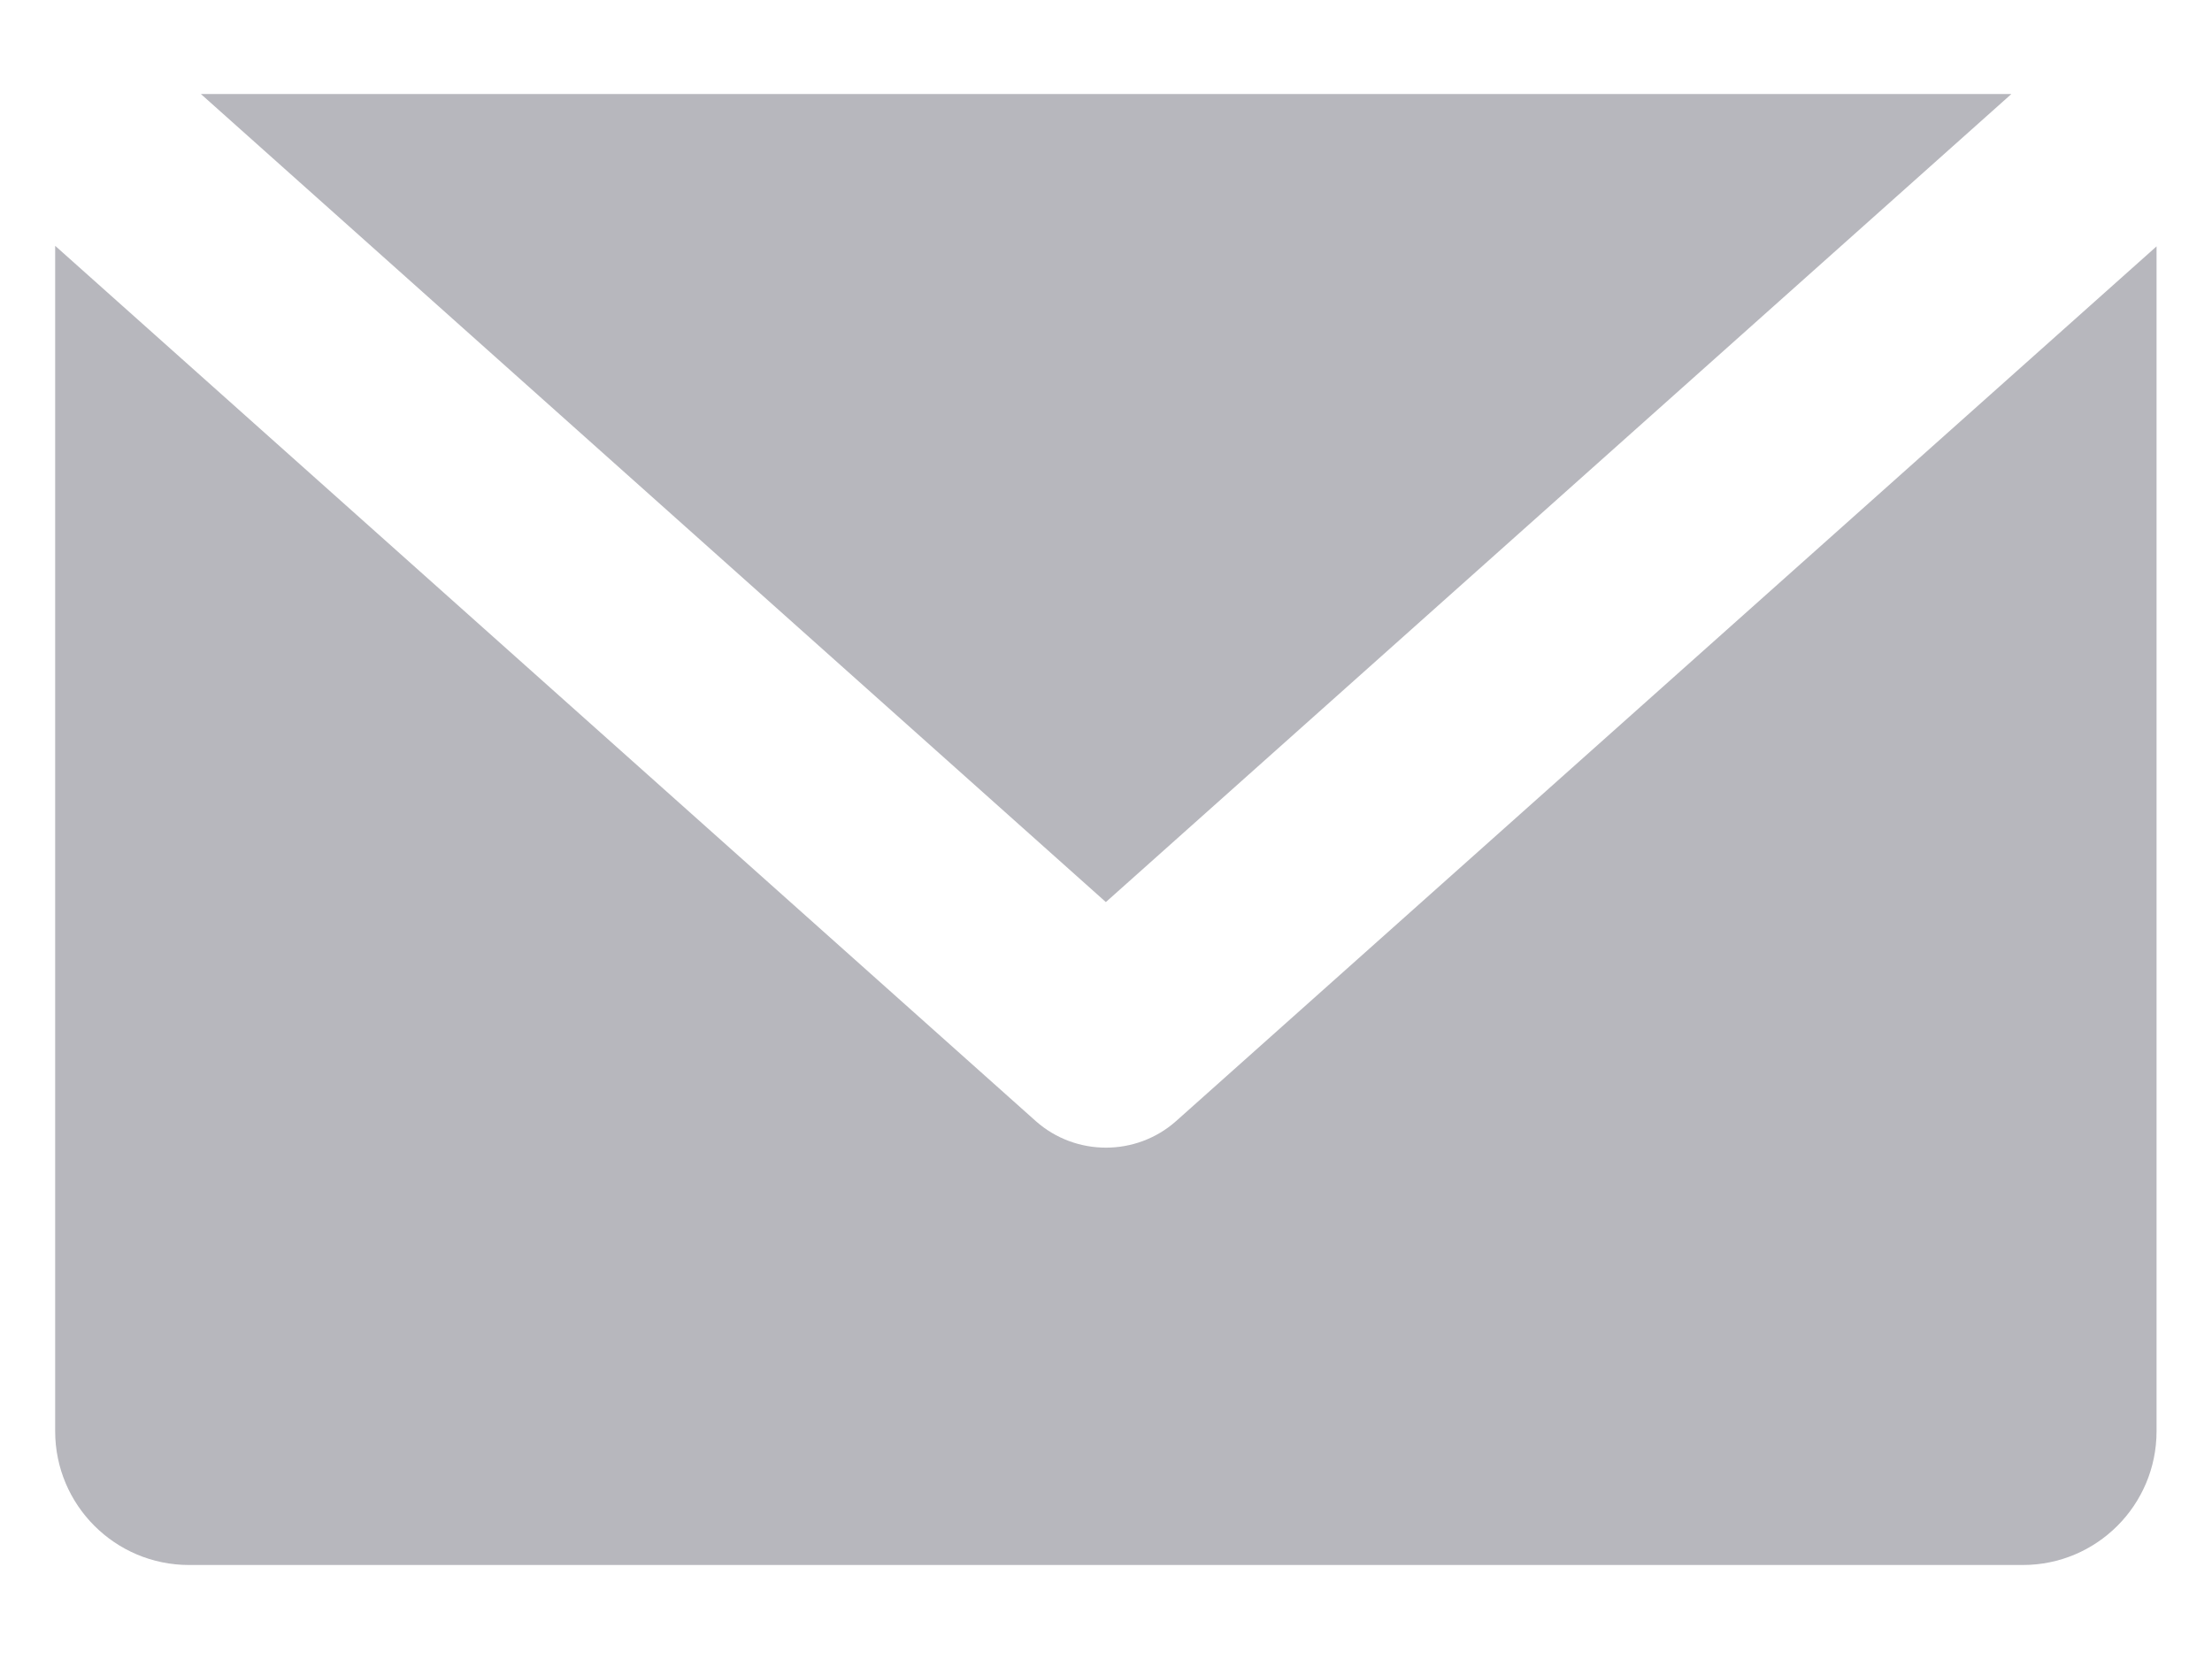 <svg width="16" height="12" viewBox="0 0 16 12" fill="none" xmlns="http://www.w3.org/2000/svg">
    <path d="M14.549 0.68H1.453L7.999 6.525L14.549 0.68Z" fill="#b7b7bd"/>
    <path d="M8.506 8.11C8.218 8.365 7.781 8.365 7.493 8.11L0.399 1.778V10.352C0.399 10.887 0.833 11.32 1.367 11.32H14.632C15.166 11.32 15.599 10.887 15.599 10.352V1.782L8.506 8.11Z" fill="#b7b7bd"/>
</svg>
